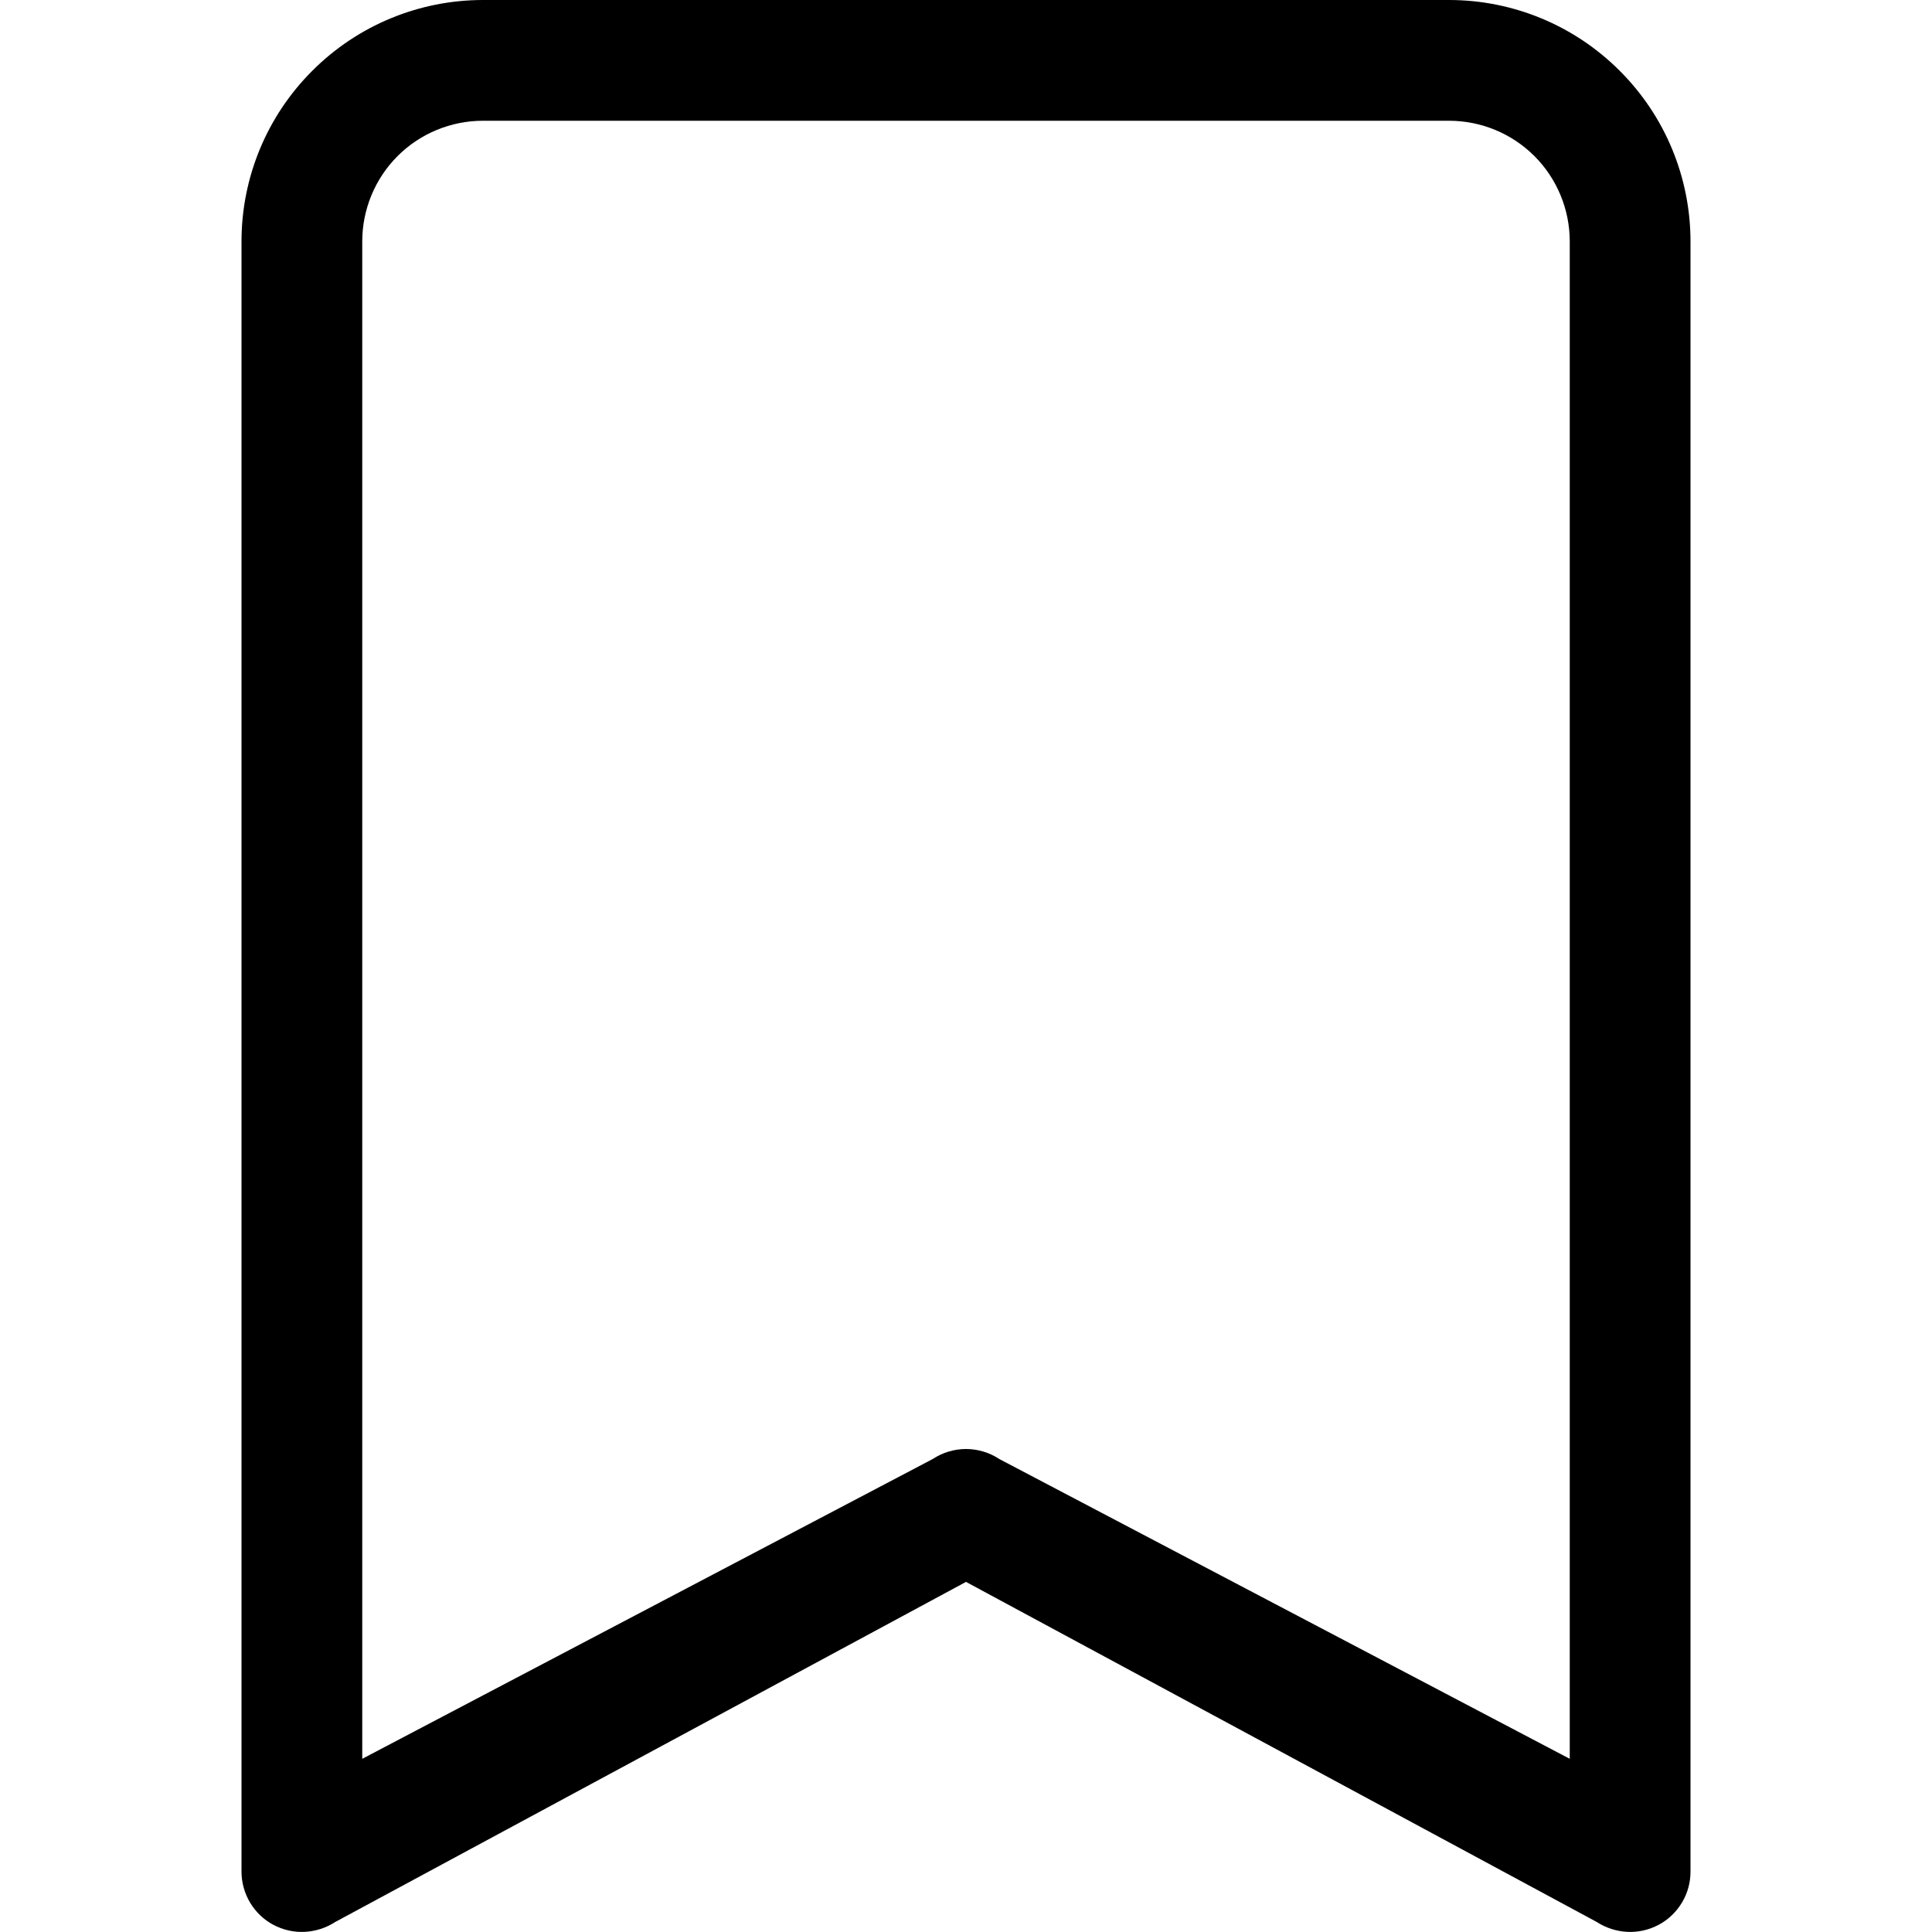 <svg width="14" height="14" viewBox="0 0 14 14" fill="none" xmlns="http://www.w3.org/2000/svg">
<path d="M1.75 1.75C1.75 1.286 1.934 0.841 2.263 0.513C2.591 0.184 3.036 0 3.5 0L10.5 0C10.964 0 11.409 0.184 11.737 0.513C12.066 0.841 12.25 1.286 12.25 1.75V13.562C12.25 13.642 12.229 13.719 12.188 13.787C12.147 13.855 12.089 13.911 12.019 13.948C11.949 13.985 11.871 14.003 11.792 13.999C11.713 13.995 11.636 13.97 11.57 13.927L7 11.463L2.43 13.927C2.364 13.97 2.287 13.995 2.208 13.999C2.129 14.003 2.051 13.985 1.981 13.948C1.911 13.911 1.853 13.855 1.812 13.787C1.772 13.719 1.75 13.642 1.75 13.562V1.75ZM3.5 0.875C3.268 0.875 3.045 0.967 2.881 1.131C2.717 1.295 2.625 1.518 2.625 1.75V12.745L6.758 10.573C6.829 10.526 6.914 10.5 7 10.5C7.086 10.5 7.171 10.526 7.242 10.573L11.375 12.745V1.75C11.375 1.518 11.283 1.295 11.119 1.131C10.955 0.967 10.732 0.875 10.5 0.875H3.5Z" fill="black"/>
</svg>
